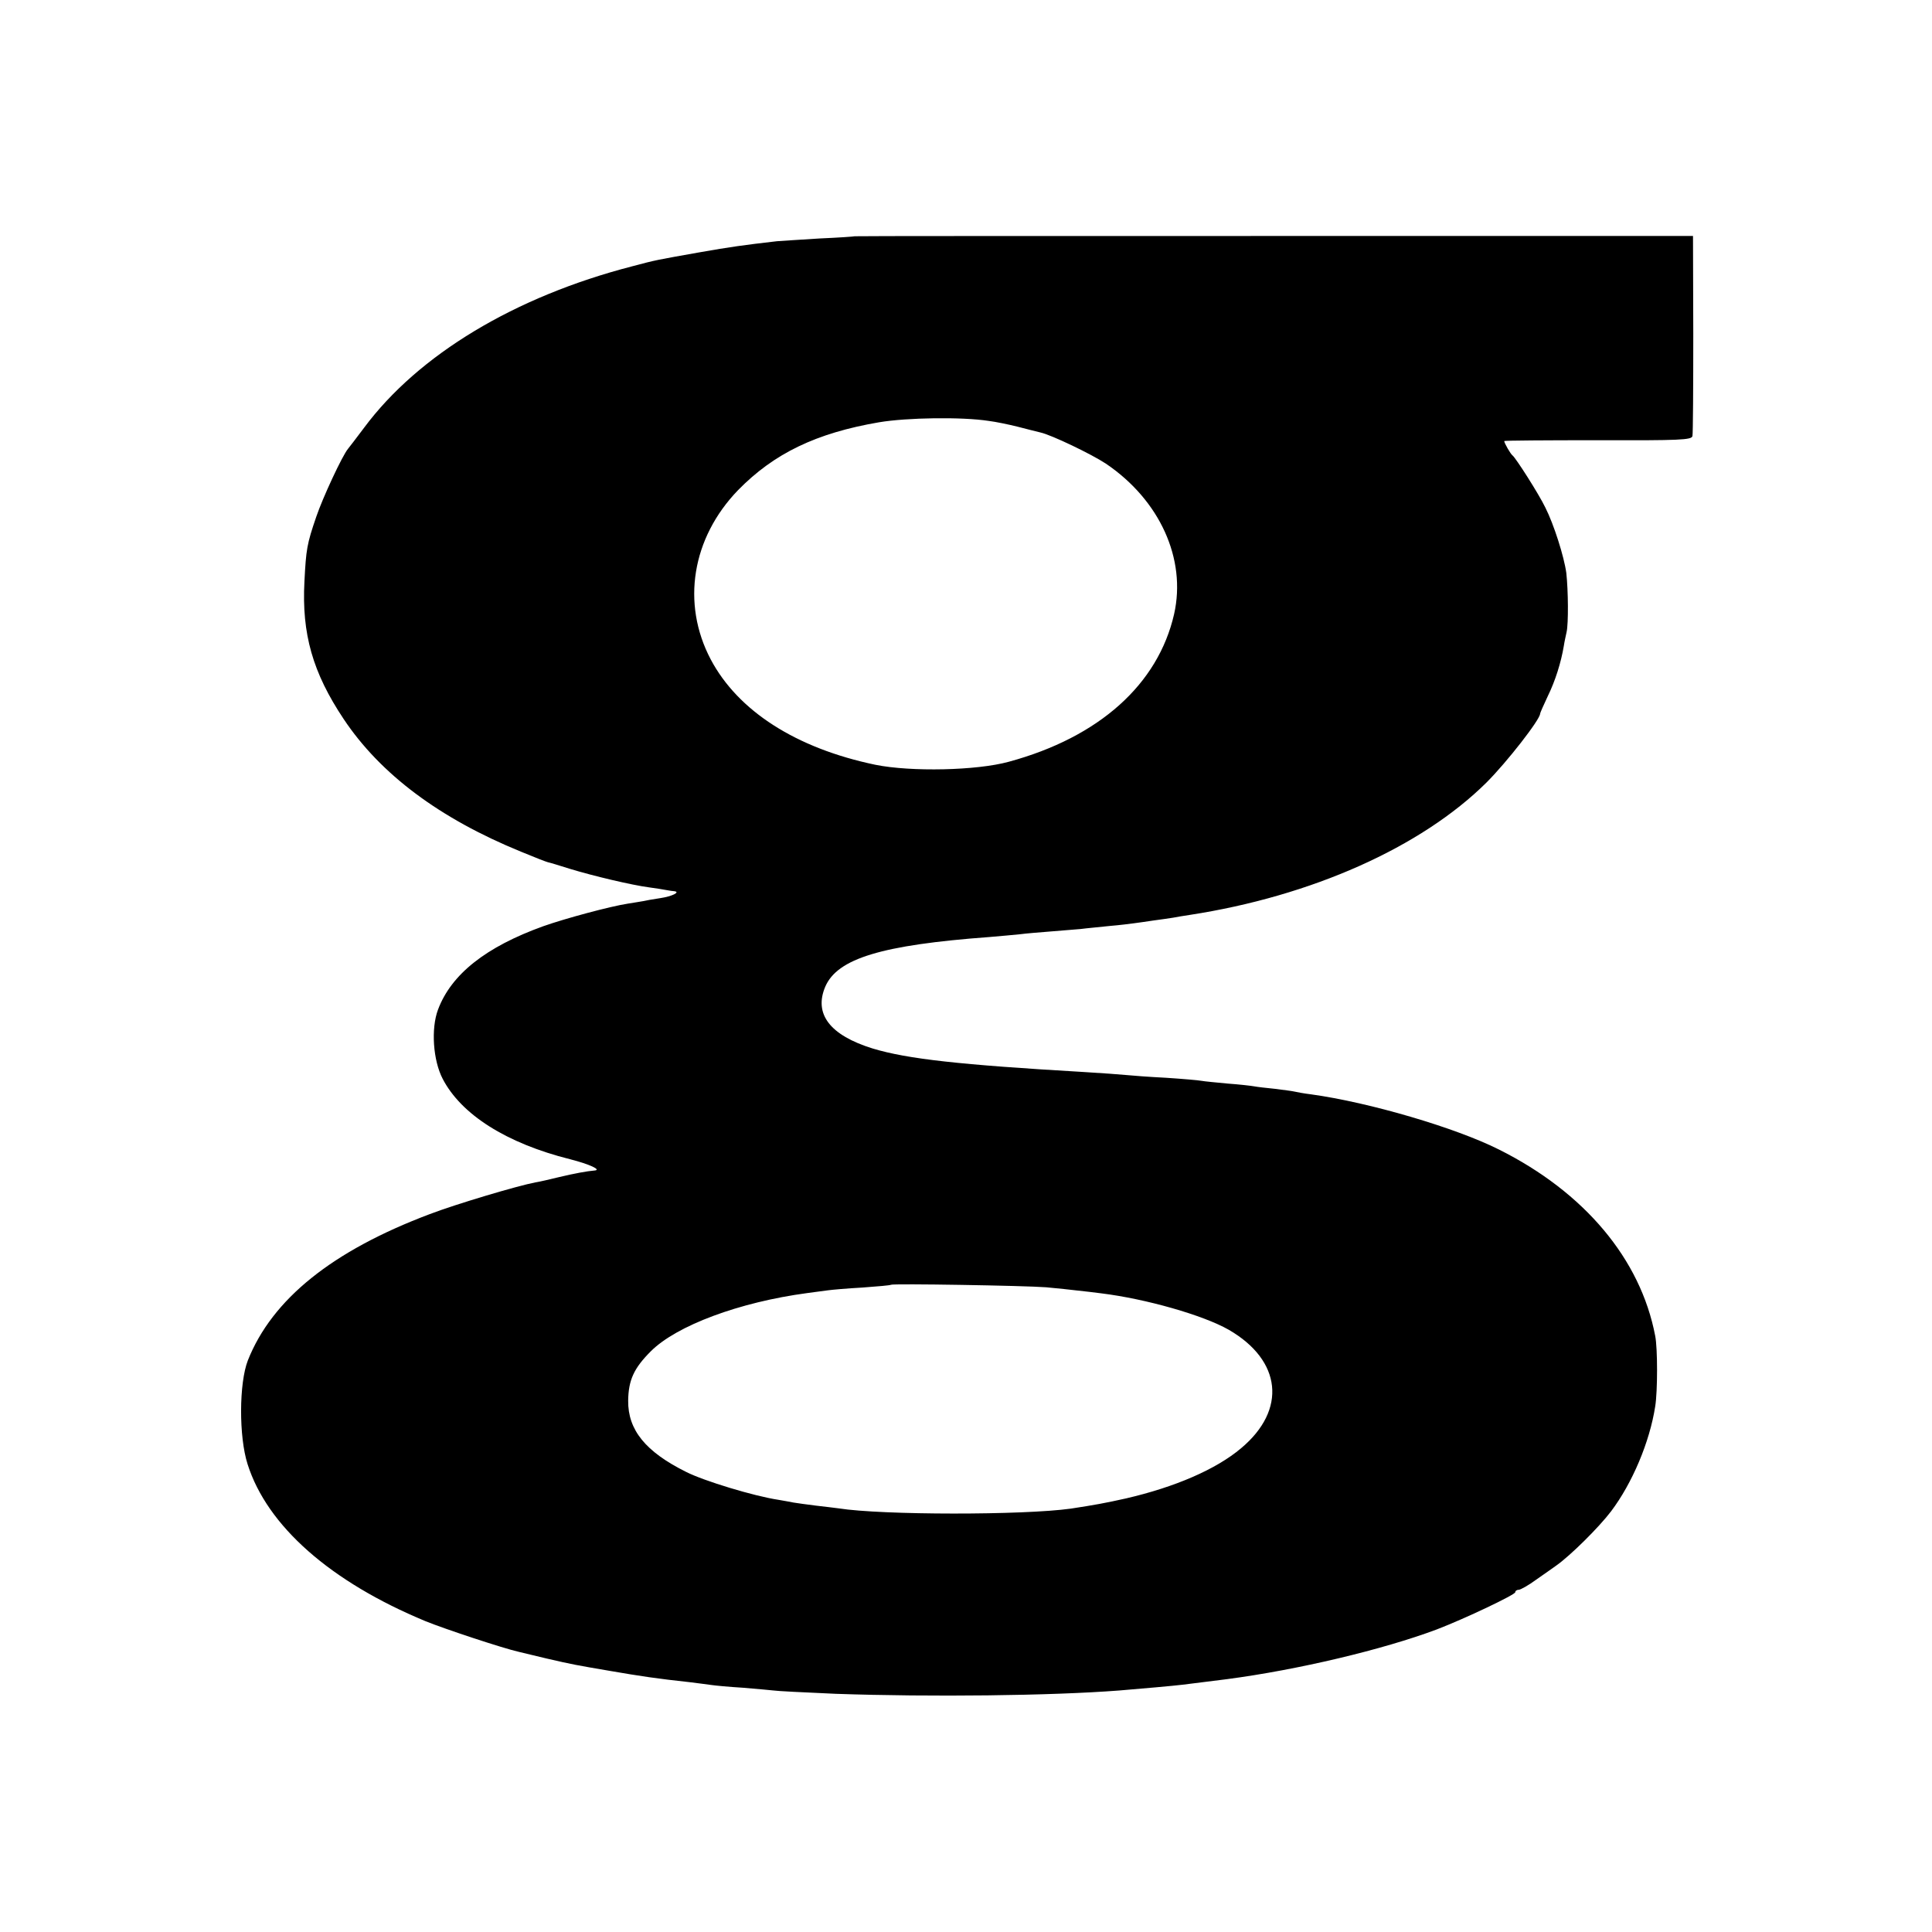 <?xml version="1.0" standalone="no"?>
<!DOCTYPE svg PUBLIC "-//W3C//DTD SVG 20010904//EN"
 "http://www.w3.org/TR/2001/REC-SVG-20010904/DTD/svg10.dtd">
<svg version="1.0" xmlns="http://www.w3.org/2000/svg"
 width="700pt" height="700pt" viewBox="0 0 700 700"
 preserveAspectRatio="xMidYMid meet">
<g transform="translate(0,700) scale(0.1,-0.1)"
fill="#000000" stroke="none">
<path d="M3097 6144 c-1 -1 -58 -5 -127 -8 -69 -4 -138 -9 -155 -10 -121 -14
-166 -20 -285 -41 -151 -27 -150 -26 -240 -50 -425 -110 -774 -320 -971 -585
-27 -36 -53 -70 -58 -76 -21 -25 -92 -178 -115 -246 -34 -99 -37 -118 -43
-235 -10 -190 30 -330 142 -498 134 -201 349 -361 643 -481 48 -20 92 -37 97
-38 6 -1 42 -12 80 -24 85 -26 225 -59 286 -67 24 -3 53 -8 64 -10 11 -2 24
-4 28 -4 24 -3 -9 -19 -50 -25 -27 -4 -55 -9 -63 -11 -8 -1 -33 -6 -55 -9 -65
-10 -228 -54 -307 -82 -208 -75 -333 -174 -381 -302 -26 -69 -18 -184 17 -251
67 -129 230 -233 461 -291 71 -18 116 -39 89 -41 -26 -2 -75 -11 -129 -24 -33
-8 -71 -17 -85 -19 -64 -12 -286 -78 -383 -115 -353 -133 -571 -308 -659 -530
-32 -82 -33 -276 -1 -376 71 -224 300 -426 645 -569 69 -28 280 -98 338 -111
8 -2 53 -13 100 -24 95 -22 107 -24 230 -45 110 -19 170 -28 290 -41 30 -4 65
-8 77 -10 13 -2 64 -7 115 -10 51 -4 100 -9 111 -10 10 -2 111 -7 225 -12 346
-12 780 -7 1027 12 84 7 198 17 230 21 58 7 120 15 160 20 258 34 565 107 760
180 102 39 285 126 285 135 0 5 6 9 13 9 6 0 35 16 62 36 28 19 61 43 74 52
51 36 154 138 198 196 77 102 140 251 160 380 9 54 9 212 0 256 -53 278 -256
520 -566 675 -157 79 -470 171 -681 200 -25 3 -52 8 -60 10 -8 2 -40 6 -71 10
-31 3 -65 7 -75 9 -11 2 -54 7 -96 10 -42 4 -85 8 -95 10 -10 2 -67 7 -128 11
-60 3 -126 8 -145 10 -19 2 -89 7 -155 11 -447 26 -637 47 -763 85 -155 48
-214 125 -172 224 44 102 203 151 595 180 39 3 88 8 110 10 22 3 72 7 110 10
39 3 88 7 110 9 22 3 69 7 105 11 36 3 76 8 90 10 14 2 45 6 70 10 25 3 56 8
70 10 14 3 41 7 60 10 442 68 839 245 1076 480 74 74 194 228 194 249 0 3 13
32 28 64 27 55 48 122 58 182 2 14 7 36 10 50 7 31 6 150 -1 214 -8 59 -45
176 -76 237 -24 50 -108 181 -119 189 -7 5 -30 45 -30 52 0 2 153 3 339 3 298
-1 340 1 343 15 2 8 3 175 3 370 l-1 355 -1518 0 c-834 0 -1518 0 -1519 -1z
m485 -669 c25 -3 73 -13 105 -21 32 -8 69 -18 83 -21 40 -9 184 -78 237 -113
195 -132 292 -345 247 -545 -58 -254 -271 -446 -599 -535 -116 -32 -354 -37
-483 -11 -288 60 -498 195 -597 382 -107 203 -68 440 99 613 130 133 283 207
511 246 101 17 300 20 397 5z m208 -3139 c41 -4 93 -9 115 -12 22 -2 60 -7 85
-10 162 -20 369 -79 462 -132 192 -111 211 -290 45 -429 -91 -77 -240 -141
-417 -182 -76 -17 -115 -24 -200 -37 -171 -24 -684 -24 -842 1 -13 2 -50 6
-83 10 -32 4 -68 9 -80 11 -11 2 -36 7 -55 10 -87 13 -269 68 -334 101 -147
73 -211 152 -210 258 1 75 21 118 82 179 93 93 320 178 567 211 28 4 61 8 75
10 14 2 70 7 125 10 55 4 101 8 103 10 5 5 485 -3 562 -9z"/>
</g>
</svg>
